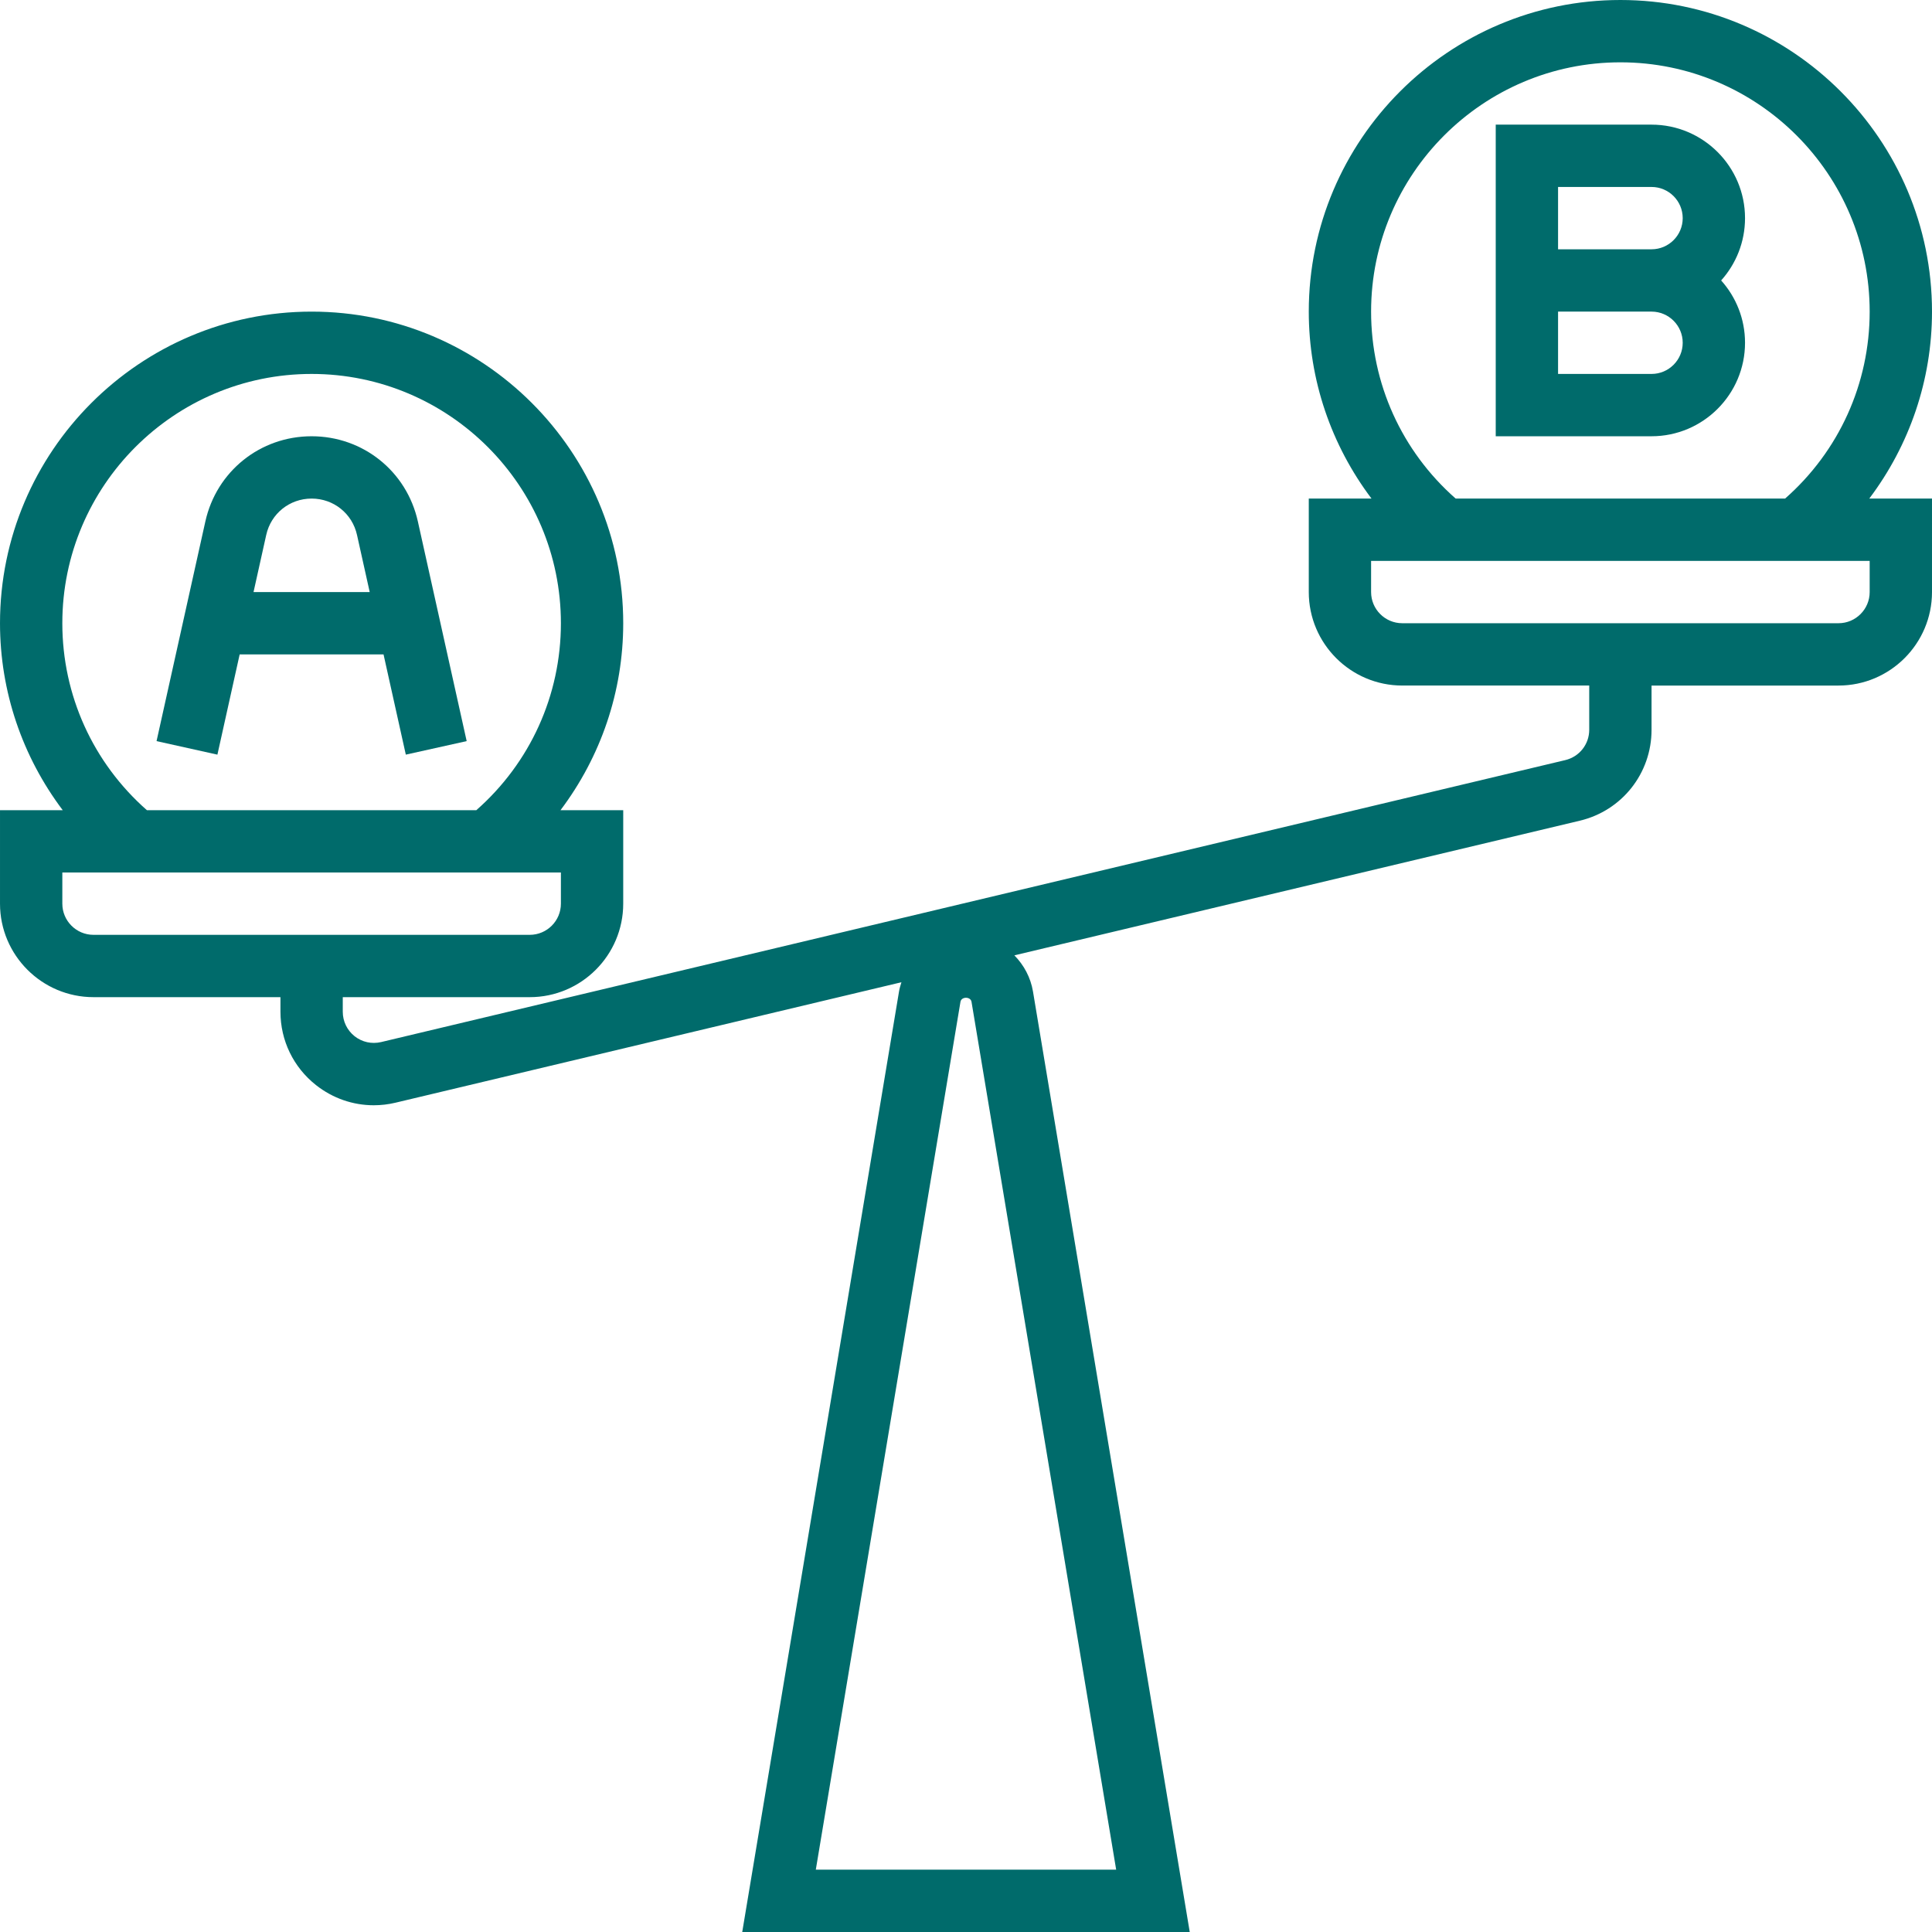 <?xml version="1.0"?>
<svg xmlns="http://www.w3.org/2000/svg" xmlns:xlink="http://www.w3.org/1999/xlink" version="1.1" id="Layer_1" x="0px" y="0px" viewBox="0 0 295.239 295.239" style="enable-background:new 0 0 295.239 295.239;" xml:space="preserve" width="512px" height="512px" class=""><g><g>
	<g>
		<g>
			<path d="M36.625,100.001H58.61l3.405,15.319l9.3-2.067l-7.457-33.557c-1.701-7.672-8.382-13.029-16.239-13.029     s-14.538,5.357-16.238,13.024l-7.457,33.562l9.3,2.067L36.625,100.001z M40.682,81.752c0.724-3.276,3.581-5.562,6.938-5.562     s6.214,2.286,6.938,5.567l1.938,8.719H38.743L40.682,81.752z" data-original="#000000" class="active-path" data-old_color="#006b6b" fill="#006b6b"/>
			<path d="M295.239,47.619C295.239,21.362,273.877,0,247.62,0s-47.619,21.362-47.619,47.619c0,10.462,3.433,20.41,9.586,28.571     h-9.586v14.286c0,7.876,6.41,14.286,14.286,14.286h28.571v6.762c0,2.214-1.505,4.119-3.662,4.633L58.243,159.243     c-1.448,0.338-2.905,0.01-4.057-0.895c-1.143-0.91-1.805-2.271-1.805-3.738v-2.229h28.571c7.876,0,14.286-6.41,14.286-14.286     V123.81h-9.586c6.152-8.162,9.586-18.11,9.586-28.571c0-26.257-21.362-47.619-47.619-47.619     c-26.257,0-47.619,21.361-47.619,47.618c0,10.462,3.433,20.41,9.586,28.571H0.001v14.286c0,7.876,6.41,14.286,14.286,14.286     h28.571v2.229c0,4.4,1.981,8.486,5.433,11.21c2.557,2.019,5.652,3.081,8.824,3.081c1.11,0,2.233-0.129,3.338-0.395l77.3-18.405     c-0.148,0.467-0.29,0.938-0.371,1.433l-23.957,143.705h68.386l-23.952-143.705c-0.362-2.176-1.4-4.067-2.848-5.543l86.39-20.571     c6.467-1.533,10.981-7.248,10.981-13.895v-6.762h28.571c7.876,0,14.286-6.41,14.286-14.286V76.19h-9.586     C291.805,68.029,295.239,58.081,295.239,47.619z M9.524,95.238c0-21.005,17.09-38.095,38.095-38.095s38.095,17.09,38.095,38.095     c0,11-4.686,21.324-12.924,28.571H22.449C14.211,116.562,9.524,106.238,9.524,95.238z M14.287,142.857     c-2.629,0-4.762-2.138-4.762-4.762v-4.762h9.5h57.19h9.5v4.762c0,2.624-2.133,4.762-4.762,4.762H14.287z M170.568,285.714h-45.9     l22.105-132.619c0.138-0.829,1.552-0.829,1.69,0L170.568,285.714z M209.524,47.619c0-21.005,17.09-38.095,38.095-38.095     s38.095,17.09,38.095,38.095c0,11-4.686,21.324-12.924,28.571h-50.343C214.211,68.943,209.524,58.619,209.524,47.619z      M285.714,85.714v4.762h0.001c0,2.624-2.133,4.762-4.762,4.762h-66.667c-2.629,0-4.762-2.138-4.762-4.762v-4.762h9.5h57.19     H285.714z" data-original="#000000" class="active-path" data-old_color="#006b6b" fill="#006b6b"/>
			<path d="M266.667,52.381c0-3.657-1.381-6.995-3.648-9.524c2.267-2.529,3.648-5.867,3.648-9.524     c0-7.876-6.41-14.285-14.286-14.285h-23.81v47.619h23.81C260.258,66.667,266.667,60.257,266.667,52.381z M238.096,28.571h14.286     c2.629,0,4.762,2.138,4.762,4.762c0,2.624-2.133,4.762-4.762,4.762h-14.286V28.571z M238.096,47.619h14.286     c2.629,0,4.762,2.138,4.762,4.762c0,2.624-2.133,4.762-4.762,4.762h-14.286V47.619z" data-original="#000000" class="active-path" data-old_color="#006b6b" fill="#006b6b"/>
		</g>
	</g>
</g></g> </svg>
